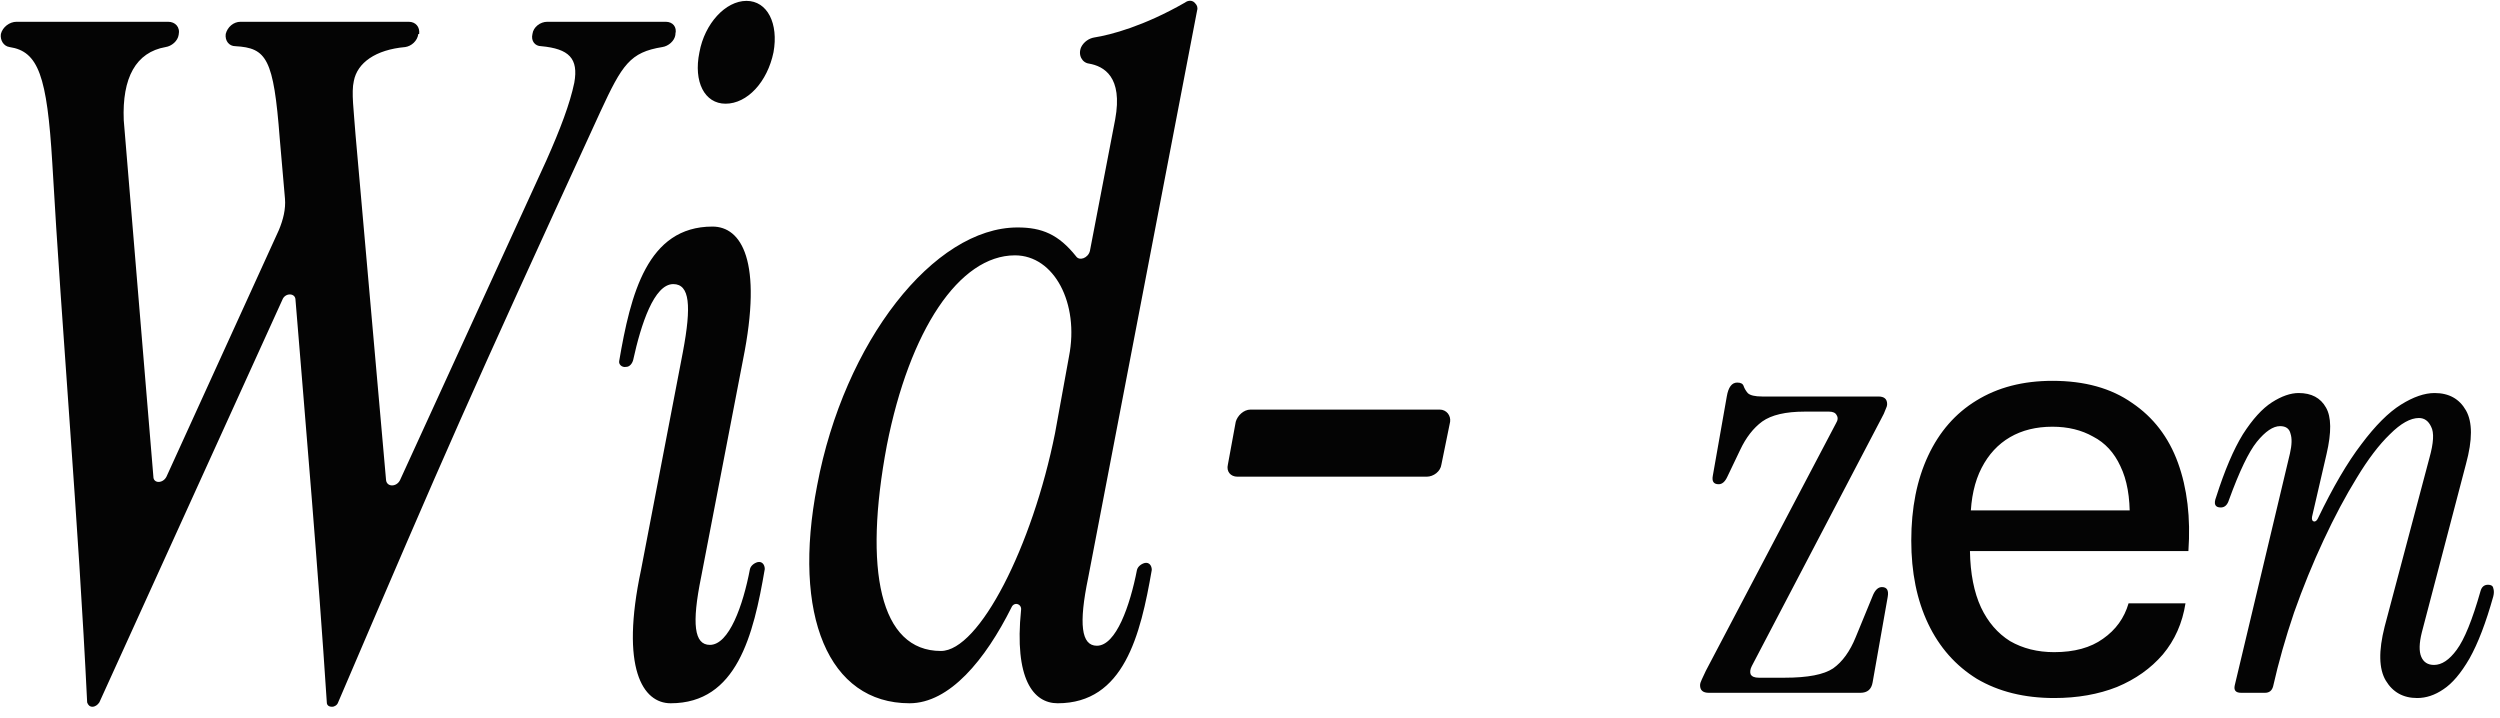 <svg width="108" height="31" viewBox="0 0 108 31" fill="none" xmlns="http://www.w3.org/2000/svg">
<path d="M29.177 1.468V1.506C29.139 1.769 28.875 1.995 28.612 2.033C27.219 2.259 26.88 2.786 25.939 4.819C20.066 17.619 19.426 19.087 14.607 30.343C14.569 30.456 14.457 30.532 14.344 30.532C14.193 30.532 14.118 30.456 14.118 30.343C13.741 24.546 13.214 18.447 12.762 12.913C12.725 12.649 12.311 12.649 12.198 12.951L4.292 30.343C4.217 30.456 4.104 30.532 3.991 30.532C3.878 30.532 3.802 30.456 3.765 30.343C3.388 22.513 2.673 14.306 2.259 7.04C2.033 3.275 1.657 2.221 0.414 2.033C0.151 1.995 8.66273e-05 1.732 0.038 1.468C0.113 1.167 0.414 0.941 0.715 0.941H7.266C7.567 0.941 7.793 1.167 7.718 1.506C7.68 1.769 7.417 1.995 7.153 2.033C5.873 2.259 5.271 3.351 5.346 5.195L6.626 20.593C6.626 20.894 7.04 20.894 7.191 20.593L12.047 9.939C12.235 9.487 12.348 9.035 12.311 8.584L12.085 5.986C11.821 2.522 11.52 2.071 10.165 1.995C9.901 1.995 9.713 1.769 9.751 1.468C9.826 1.167 10.089 0.941 10.391 0.941H17.657C17.958 0.941 18.146 1.167 18.108 1.468H18.071C18.033 1.769 17.77 1.995 17.506 2.033C16.226 2.146 15.435 2.711 15.285 3.501C15.172 3.991 15.285 4.781 15.36 5.835L16.678 20.744C16.715 21.045 17.13 21.045 17.28 20.744L23.605 6.927C24.207 5.572 24.621 4.48 24.809 3.576C24.998 2.522 24.584 2.108 23.379 1.995C23.115 1.995 22.927 1.769 23.002 1.468C23.04 1.167 23.341 0.941 23.642 0.941H28.762C29.064 0.941 29.252 1.167 29.177 1.468ZM32.248 0.038C33.151 0.038 33.641 1.016 33.415 2.259C33.151 3.539 32.285 4.48 31.344 4.48C30.441 4.48 29.951 3.539 30.215 2.259C30.441 1.016 31.344 0.038 32.248 0.038ZM32.737 24.282C32.925 24.245 33.038 24.395 33.038 24.584C32.549 27.445 31.834 30.381 28.972 30.381C27.768 30.381 26.789 28.875 27.692 24.621L29.5 15.209C29.876 13.214 29.801 12.273 29.085 12.273C28.257 12.273 27.692 14.005 27.354 15.548C27.316 15.699 27.203 15.849 27.052 15.849C26.864 15.887 26.714 15.736 26.751 15.586C27.241 12.725 27.956 9.788 30.779 9.788C32.022 9.788 32.963 11.257 32.097 15.548L30.29 24.922C29.876 26.955 29.989 27.859 30.667 27.859C31.495 27.859 32.097 26.165 32.398 24.584C32.436 24.433 32.587 24.32 32.737 24.282ZM51.715 0.452L47.009 24.96C46.595 26.955 46.708 27.896 47.385 27.896C48.214 27.896 48.816 26.165 49.117 24.621C49.155 24.471 49.305 24.358 49.456 24.32C49.644 24.282 49.757 24.433 49.757 24.621C49.268 27.445 48.552 30.381 45.691 30.381C44.637 30.381 43.809 29.327 44.11 26.353C44.148 26.089 43.809 25.977 43.696 26.24C42.567 28.499 41.023 30.381 39.291 30.381C35.79 30.381 34.209 26.579 35.301 20.969C36.468 14.758 40.345 9.826 43.959 9.826C45.014 9.826 45.729 10.127 46.482 11.068C46.632 11.294 47.009 11.143 47.084 10.842L48.176 5.158C48.515 3.313 47.687 2.861 47.047 2.748C46.745 2.711 46.557 2.372 46.708 2.033C46.821 1.807 47.047 1.656 47.272 1.619C47.988 1.506 49.418 1.129 51.188 0.113C51.338 -7.99964e-07 51.527 -7.99964e-07 51.639 0.151C51.715 0.226 51.752 0.339 51.715 0.452ZM46.181 15.398C46.632 13.101 45.541 11.031 43.847 11.031C41.437 11.031 39.291 14.268 38.312 19.238C37.296 24.621 38.011 28.122 40.647 28.122C42.303 28.122 44.599 23.605 45.578 18.711L46.181 15.398ZM53.045 20.066L53.384 18.221C53.459 17.958 53.723 17.694 54.024 17.694H62.193C62.495 17.694 62.683 17.958 62.645 18.221L62.269 20.066C62.231 20.367 61.93 20.593 61.629 20.593H53.459C53.158 20.593 52.97 20.367 53.045 20.066ZM73.819 29.929C73.568 29.929 73.443 29.821 73.443 29.603C73.443 29.536 73.468 29.453 73.518 29.352C73.568 29.252 73.627 29.126 73.694 28.976L79.316 18.284C79.399 18.15 79.408 18.033 79.341 17.933C79.291 17.832 79.182 17.782 79.014 17.782H77.96C77.141 17.782 76.53 17.924 76.128 18.209C75.743 18.493 75.425 18.903 75.174 19.438L74.622 20.593C74.522 20.811 74.397 20.919 74.246 20.919C74.028 20.919 73.945 20.794 73.995 20.543L74.597 17.129C74.664 16.728 74.815 16.527 75.049 16.527C75.2 16.527 75.292 16.577 75.325 16.678C75.359 16.778 75.417 16.878 75.501 16.979C75.601 17.079 75.81 17.129 76.128 17.129H81.148C81.399 17.129 81.524 17.238 81.524 17.456C81.524 17.523 81.499 17.606 81.449 17.707C81.416 17.807 81.357 17.933 81.273 18.083L75.677 28.775C75.609 28.909 75.593 29.026 75.626 29.126C75.677 29.227 75.794 29.277 75.978 29.277H77.107C78.094 29.277 78.789 29.143 79.19 28.875C79.592 28.591 79.918 28.139 80.169 27.52L80.922 25.688C81.022 25.47 81.148 25.362 81.298 25.362C81.516 25.362 81.6 25.504 81.549 25.788L80.897 29.478C80.847 29.779 80.671 29.929 80.37 29.929H73.819ZM88.741 30.155C87.453 30.155 86.34 29.879 85.403 29.327C84.483 28.758 83.78 27.963 83.295 26.943C82.809 25.922 82.567 24.726 82.567 23.354C82.567 21.948 82.809 20.727 83.295 19.689C83.78 18.652 84.474 17.857 85.378 17.305C86.298 16.736 87.394 16.452 88.666 16.452C90.054 16.452 91.201 16.77 92.104 17.405C93.024 18.025 93.685 18.886 94.087 19.991C94.488 21.095 94.639 22.366 94.539 23.805H85.102C85.118 24.776 85.277 25.587 85.579 26.24C85.88 26.876 86.298 27.361 86.834 27.696C87.386 28.014 88.022 28.173 88.741 28.173C89.611 28.173 90.314 27.98 90.849 27.595C91.401 27.21 91.769 26.7 91.954 26.064H94.413C94.279 26.918 93.953 27.654 93.434 28.273C92.916 28.875 92.255 29.344 91.452 29.678C90.648 29.996 89.745 30.155 88.741 30.155ZM85.127 22.375L84.876 22.049H92.255L92.004 22.4C92.02 21.48 91.887 20.727 91.602 20.141C91.334 19.556 90.941 19.129 90.422 18.861C89.921 18.577 89.335 18.434 88.666 18.434C87.963 18.434 87.352 18.585 86.834 18.886C86.315 19.188 85.905 19.631 85.604 20.216C85.302 20.802 85.144 21.522 85.127 22.375ZM96.542 29.603L98.926 19.589C99.01 19.221 99.018 18.936 98.951 18.736C98.901 18.518 98.75 18.409 98.499 18.409C98.198 18.409 97.863 18.635 97.495 19.087C97.144 19.522 96.742 20.359 96.291 21.597C96.224 21.814 96.106 21.923 95.939 21.923C95.688 21.923 95.621 21.773 95.738 21.471C96.106 20.317 96.491 19.413 96.893 18.761C97.311 18.108 97.73 17.648 98.148 17.38C98.566 17.113 98.951 16.979 99.302 16.979C99.855 16.979 100.248 17.188 100.482 17.606C100.716 18.008 100.725 18.677 100.507 19.614L99.88 22.325C99.863 22.442 99.888 22.509 99.955 22.526C100.022 22.542 100.08 22.5 100.131 22.4C100.783 21.045 101.411 19.974 102.013 19.188C102.615 18.384 103.184 17.815 103.72 17.481C104.255 17.146 104.74 16.979 105.175 16.979C105.794 16.979 106.246 17.23 106.531 17.732C106.815 18.234 106.815 19.003 106.531 20.041L104.623 27.319C104.506 27.788 104.498 28.139 104.598 28.373C104.698 28.608 104.882 28.725 105.15 28.725C105.485 28.725 105.811 28.507 106.129 28.072C106.464 27.62 106.807 26.775 107.158 25.537C107.208 25.353 107.317 25.261 107.484 25.261C107.618 25.261 107.693 25.311 107.71 25.412C107.744 25.512 107.744 25.629 107.71 25.763C107.392 26.901 107.049 27.796 106.681 28.449C106.313 29.084 105.937 29.528 105.552 29.779C105.184 30.03 104.807 30.155 104.422 30.155C103.82 30.155 103.368 29.904 103.067 29.402C102.766 28.9 102.749 28.122 103.017 27.068L104.949 19.79C105.133 19.137 105.159 18.686 105.025 18.434C104.908 18.183 104.732 18.058 104.498 18.058C104.13 18.058 103.711 18.292 103.243 18.761C102.774 19.212 102.297 19.84 101.812 20.643C101.327 21.43 100.85 22.325 100.382 23.329C99.913 24.332 99.486 25.378 99.102 26.466C98.734 27.553 98.432 28.616 98.198 29.653C98.148 29.837 98.031 29.929 97.847 29.929H96.818C96.583 29.929 96.491 29.821 96.542 29.603Z" fill="#040404"/>
</svg>
